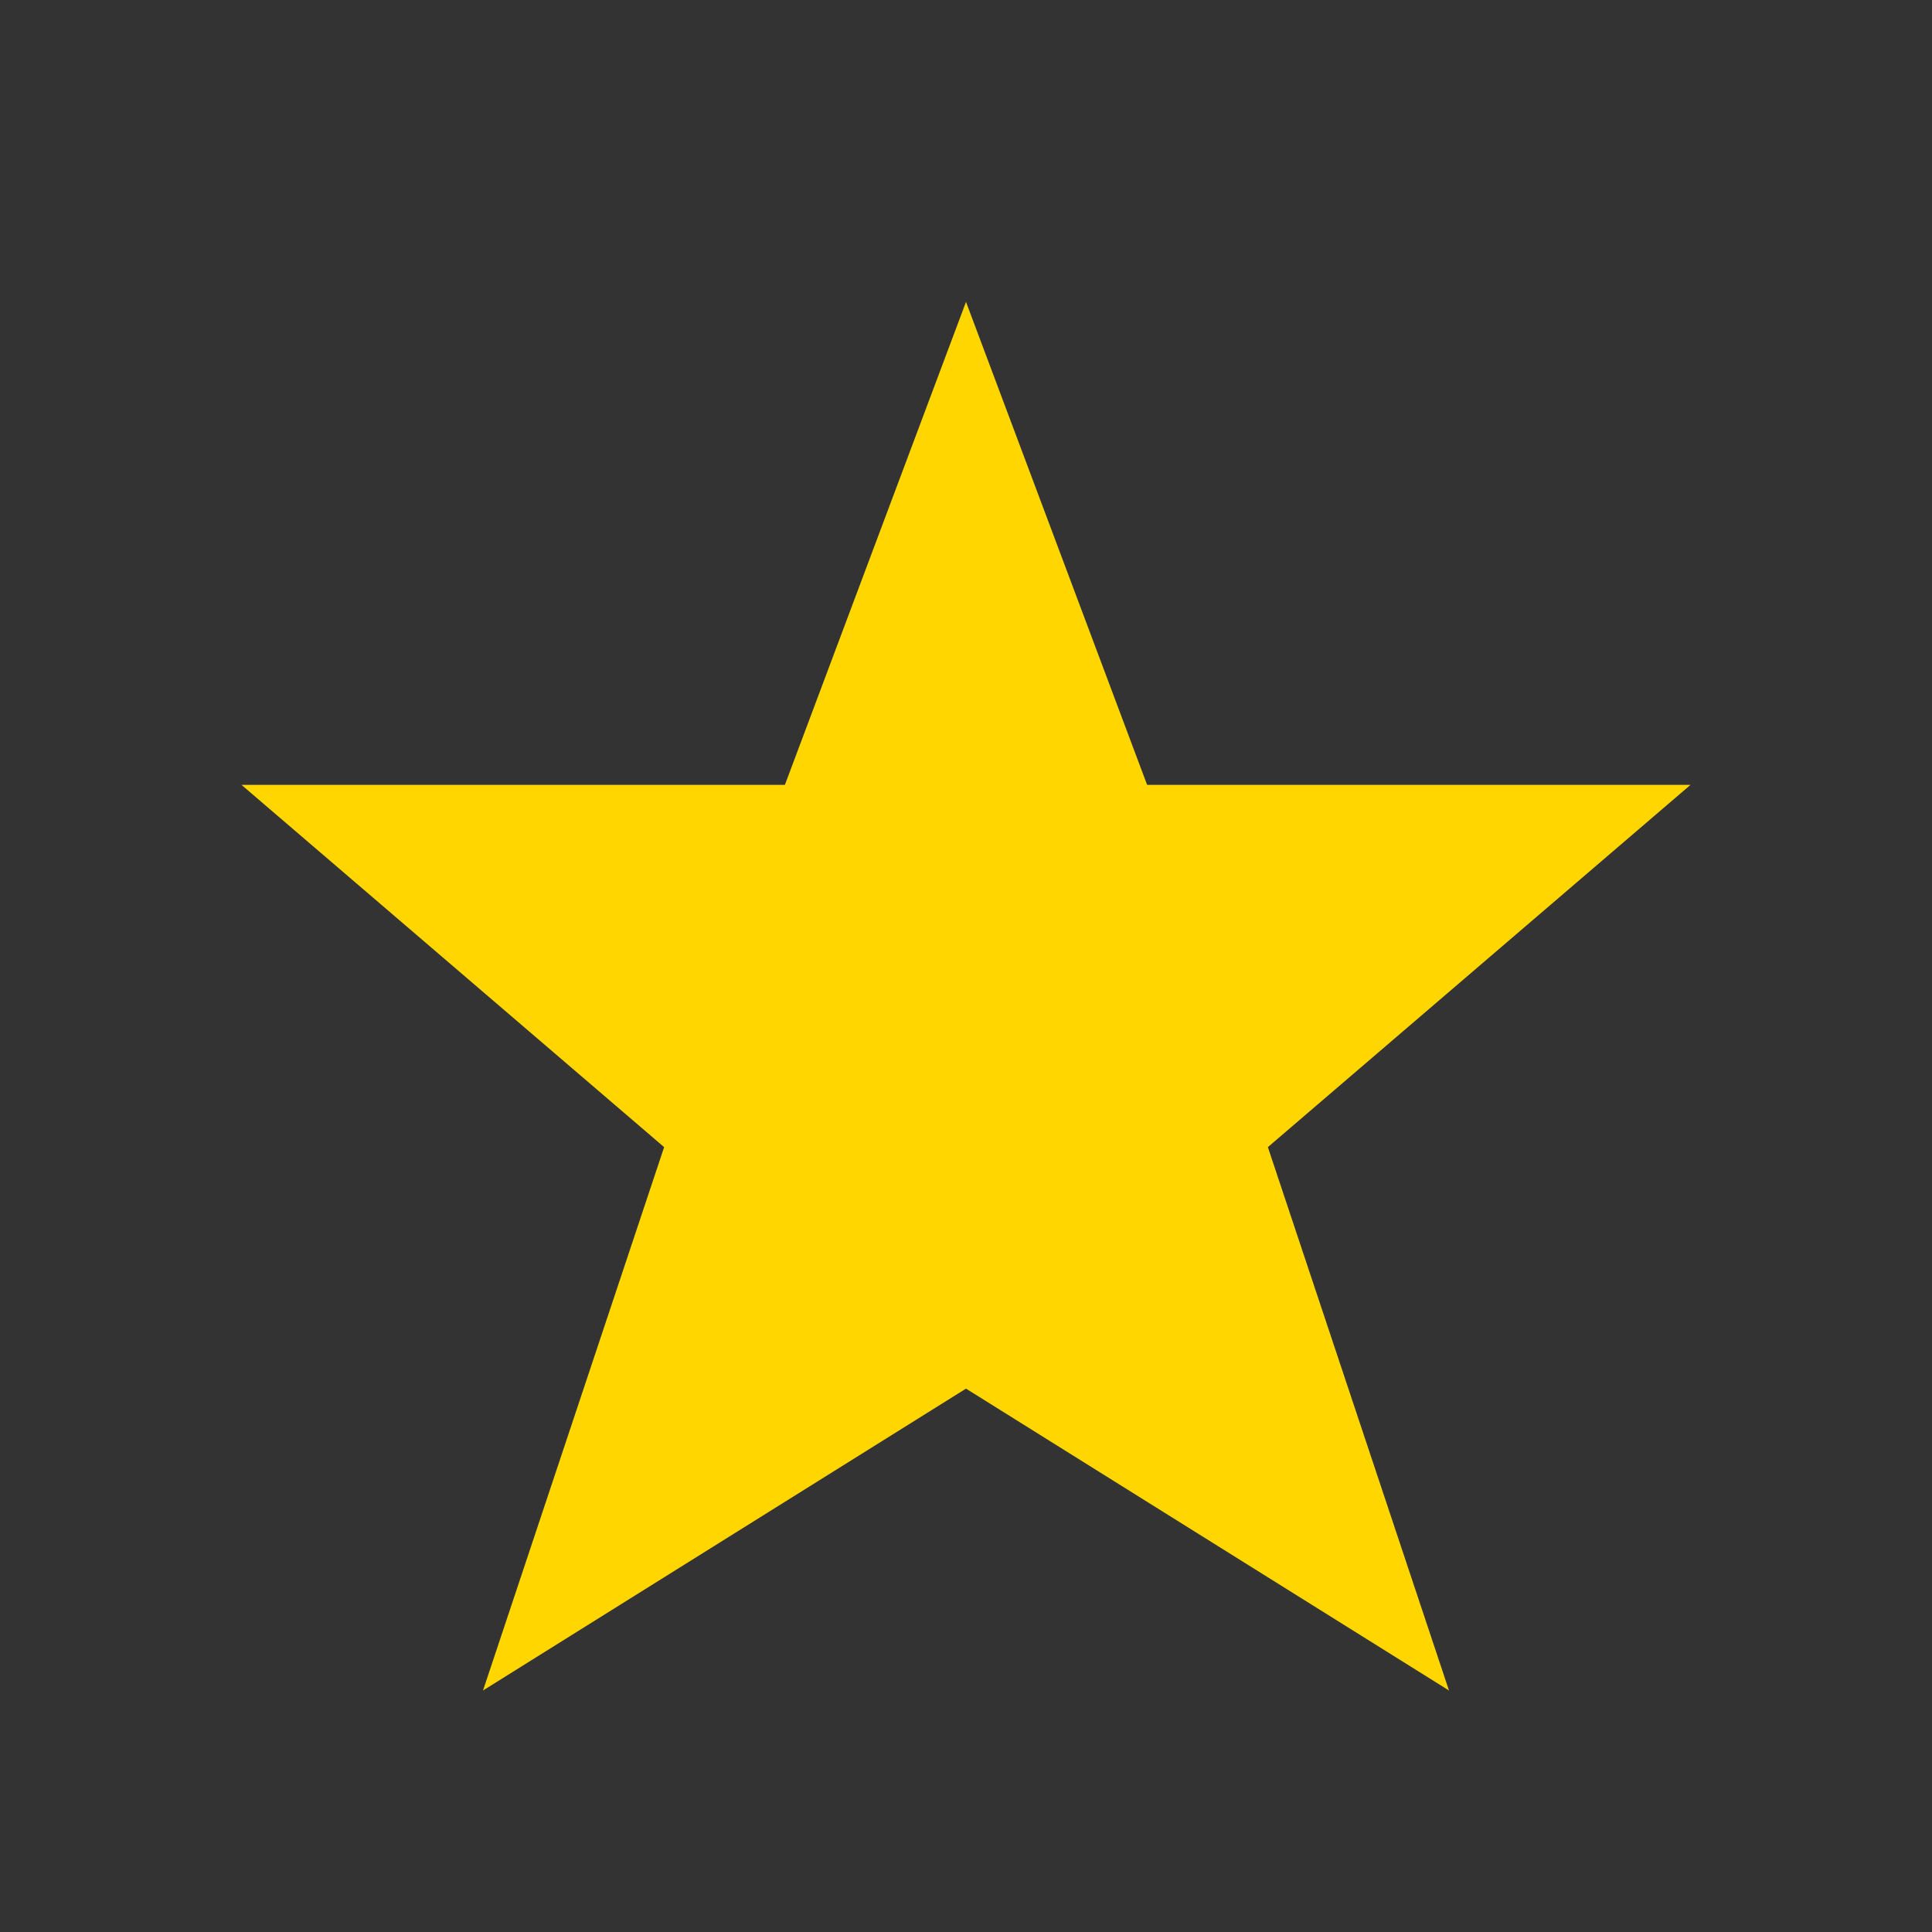 <?xml version="1.0" encoding="UTF-8"?>
<svg xmlns="http://www.w3.org/2000/svg" width="32" height="32" viewBox="0 0 32 32"><rect x="0" y="0" width="32" height="32" fill="#333333" stroke="none"/><defs/><clipPath id="h"><rect x="4" width="12" height="25"/></clipPath><polygon points="16,5 19,13 28,13 21,19 24,28 16,23 8,28 11,19 4,13 13,13" fill="#FFD600"/><polygon points="16,5 19,13 28,13 21,19 24,28 16,23 16,5" fill="#F2F5F9" clip-path="url(#h)"/></svg>
